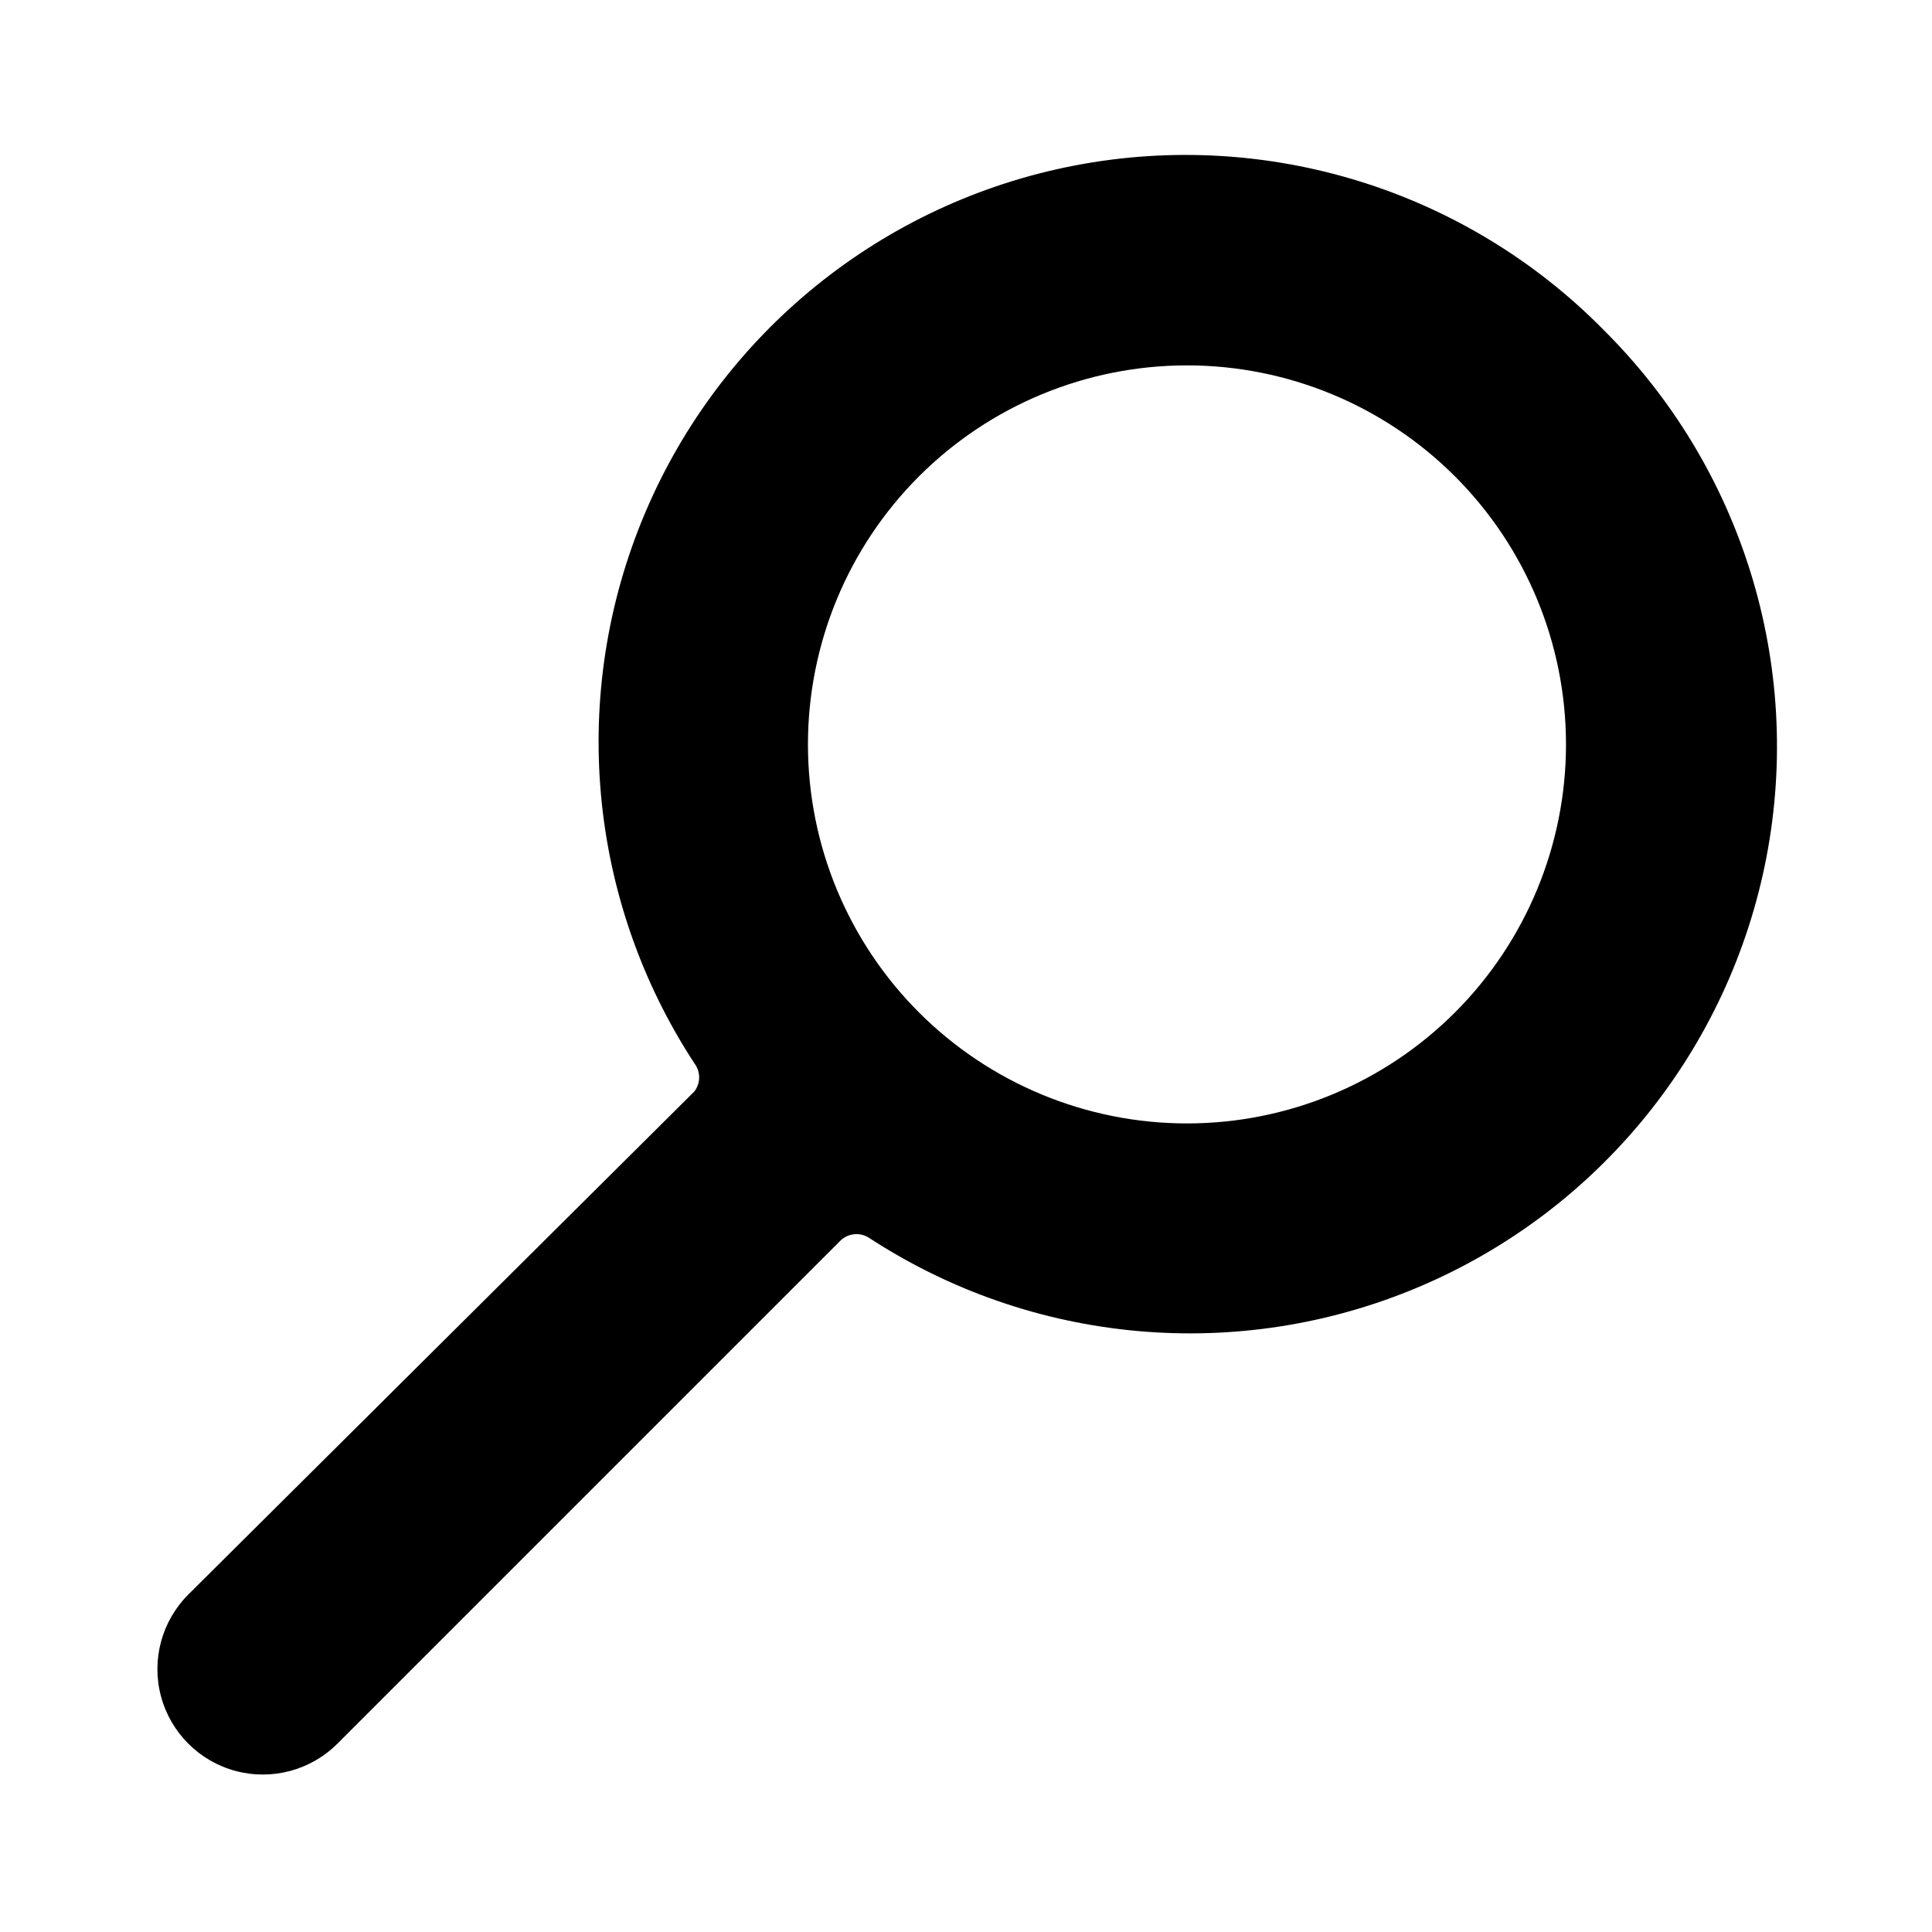 <?xml version="1.0" encoding="UTF-8"?>
<!-- Uploaded to: ICON Repo, www.iconrepo.com, Generator: ICON Repo Mixer Tools -->
<svg fill="#000000" width="800px" height="800px" version="1.1" viewBox="144 144 512 512" xmlns="http://www.w3.org/2000/svg">
 <path d="m568.77 231.22c-36.484-36.883-88.953-53.148-139.9-43.371-50.949 9.781-93.668 44.312-113.91 92.082-20.238 47.766-15.332 102.48 13.082 145.89 1.656 2.188 1.656 5.207 0 7.398l-134.14 133.35c-7.059 7.059-9.816 17.348-7.234 26.992 2.586 9.641 10.117 17.176 19.758 19.758 9.645 2.582 19.934-0.172 26.992-7.231l133.35-133.35v-0.004c2.008-1.895 5.039-2.219 7.402-0.785 43.402 28.414 98.117 33.324 145.88 13.086 47.77-20.238 82.305-62.961 92.082-113.91 9.777-50.949-6.488-103.42-43.371-139.9zm-110.21 210.5c-26.641 0-52.188-10.582-71.027-29.418-18.836-18.84-29.418-44.387-29.418-71.027 0-26.641 10.582-52.191 29.418-71.027 18.84-18.836 44.387-29.418 71.027-29.418s52.188 10.582 71.027 29.418c18.836 18.836 29.418 44.387 29.418 71.027 0 26.641-10.582 52.188-29.418 71.027-18.84 18.836-44.387 29.418-71.027 29.418z"/>
</svg>